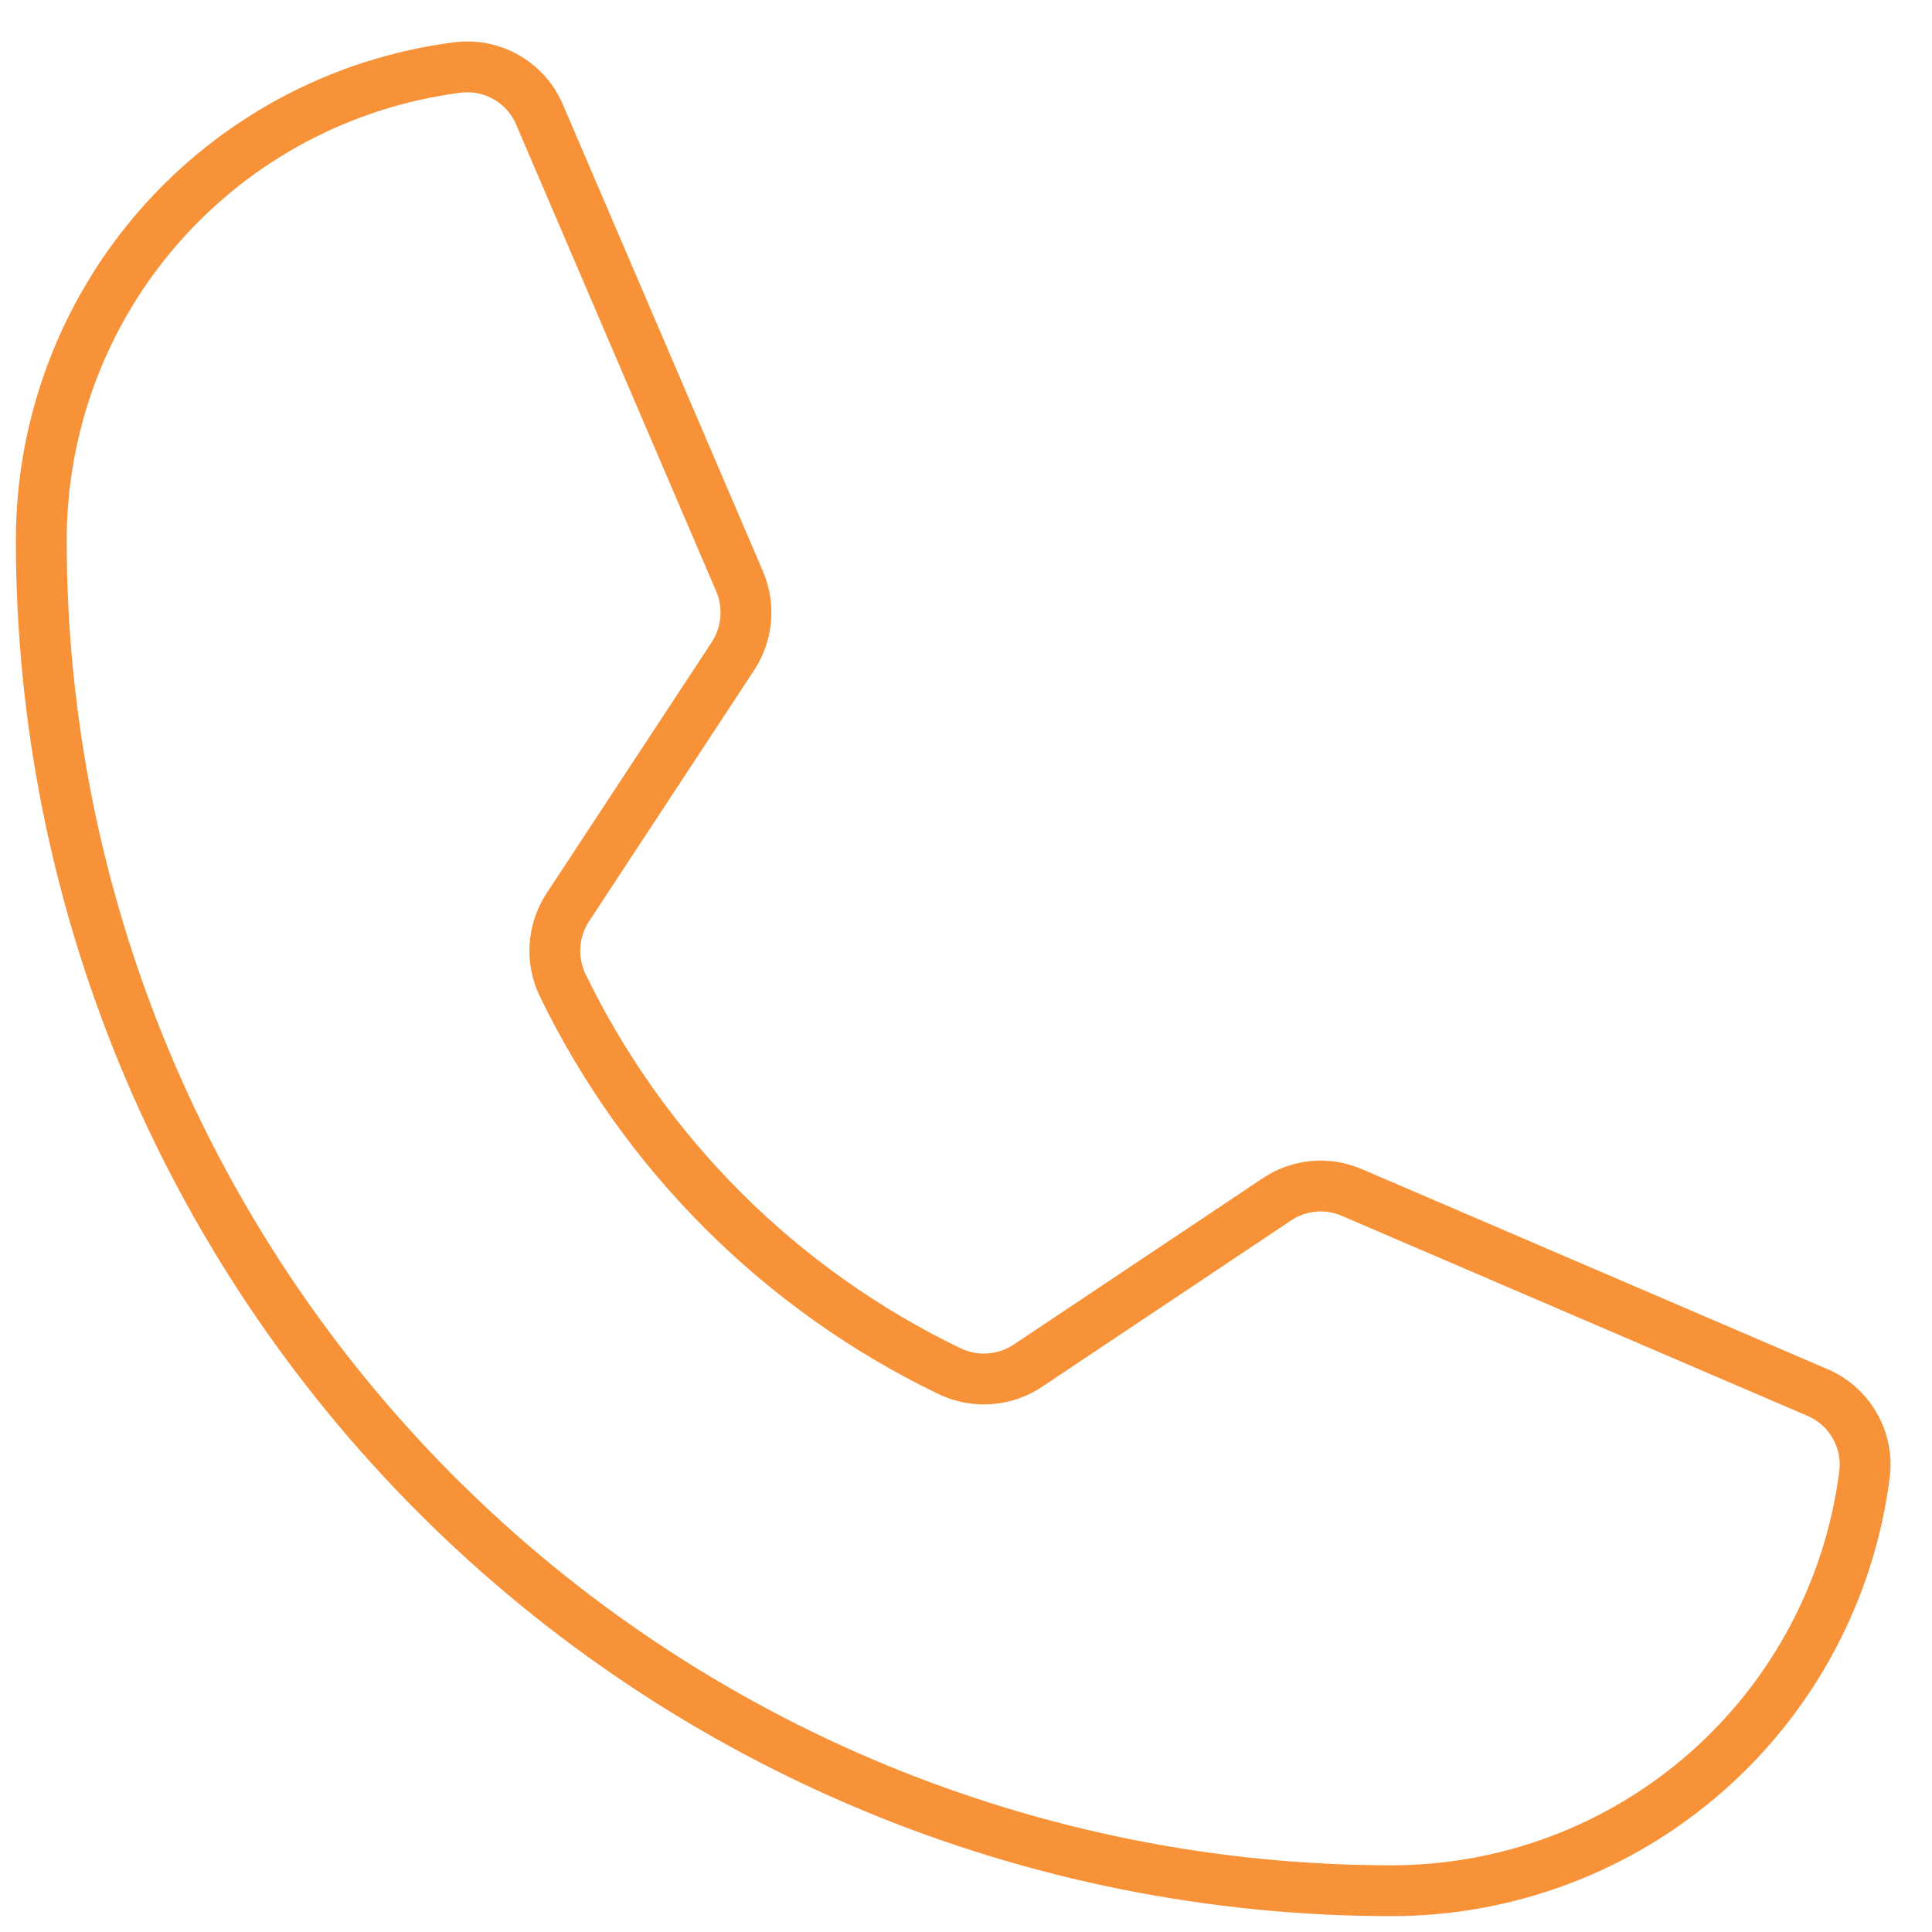 <svg width="38" height="38" viewBox="0 0 38 38" fill="none" xmlns="http://www.w3.org/2000/svg">
<path d="M11.066 19.375C12.674 22.695 15.359 25.373 18.684 26.973C18.929 27.089 19.2 27.139 19.471 27.119C19.741 27.098 20.002 27.007 20.227 26.855L25.109 23.594C25.325 23.447 25.574 23.358 25.834 23.334C26.093 23.31 26.355 23.353 26.594 23.457L35.734 27.383C36.047 27.513 36.308 27.742 36.477 28.035C36.647 28.328 36.715 28.668 36.672 29.004C36.382 31.265 35.279 33.343 33.567 34.85C31.856 36.356 29.655 37.187 27.375 37.188C20.33 37.188 13.574 34.389 8.592 29.407C3.611 24.426 0.812 17.67 0.812 10.625C0.813 8.345 1.644 6.144 3.15 4.433C4.657 2.722 6.735 1.618 8.996 1.328C9.332 1.285 9.672 1.353 9.965 1.523C10.258 1.692 10.487 1.953 10.617 2.266L14.543 11.426C14.645 11.661 14.688 11.917 14.667 12.173C14.647 12.428 14.564 12.675 14.426 12.891L11.164 17.852C11.019 18.076 10.934 18.334 10.916 18.601C10.899 18.867 10.951 19.134 11.066 19.375V19.375Z" stroke="#F79238" stroke-linecap="round" stroke-linejoin="round"/>
</svg>
